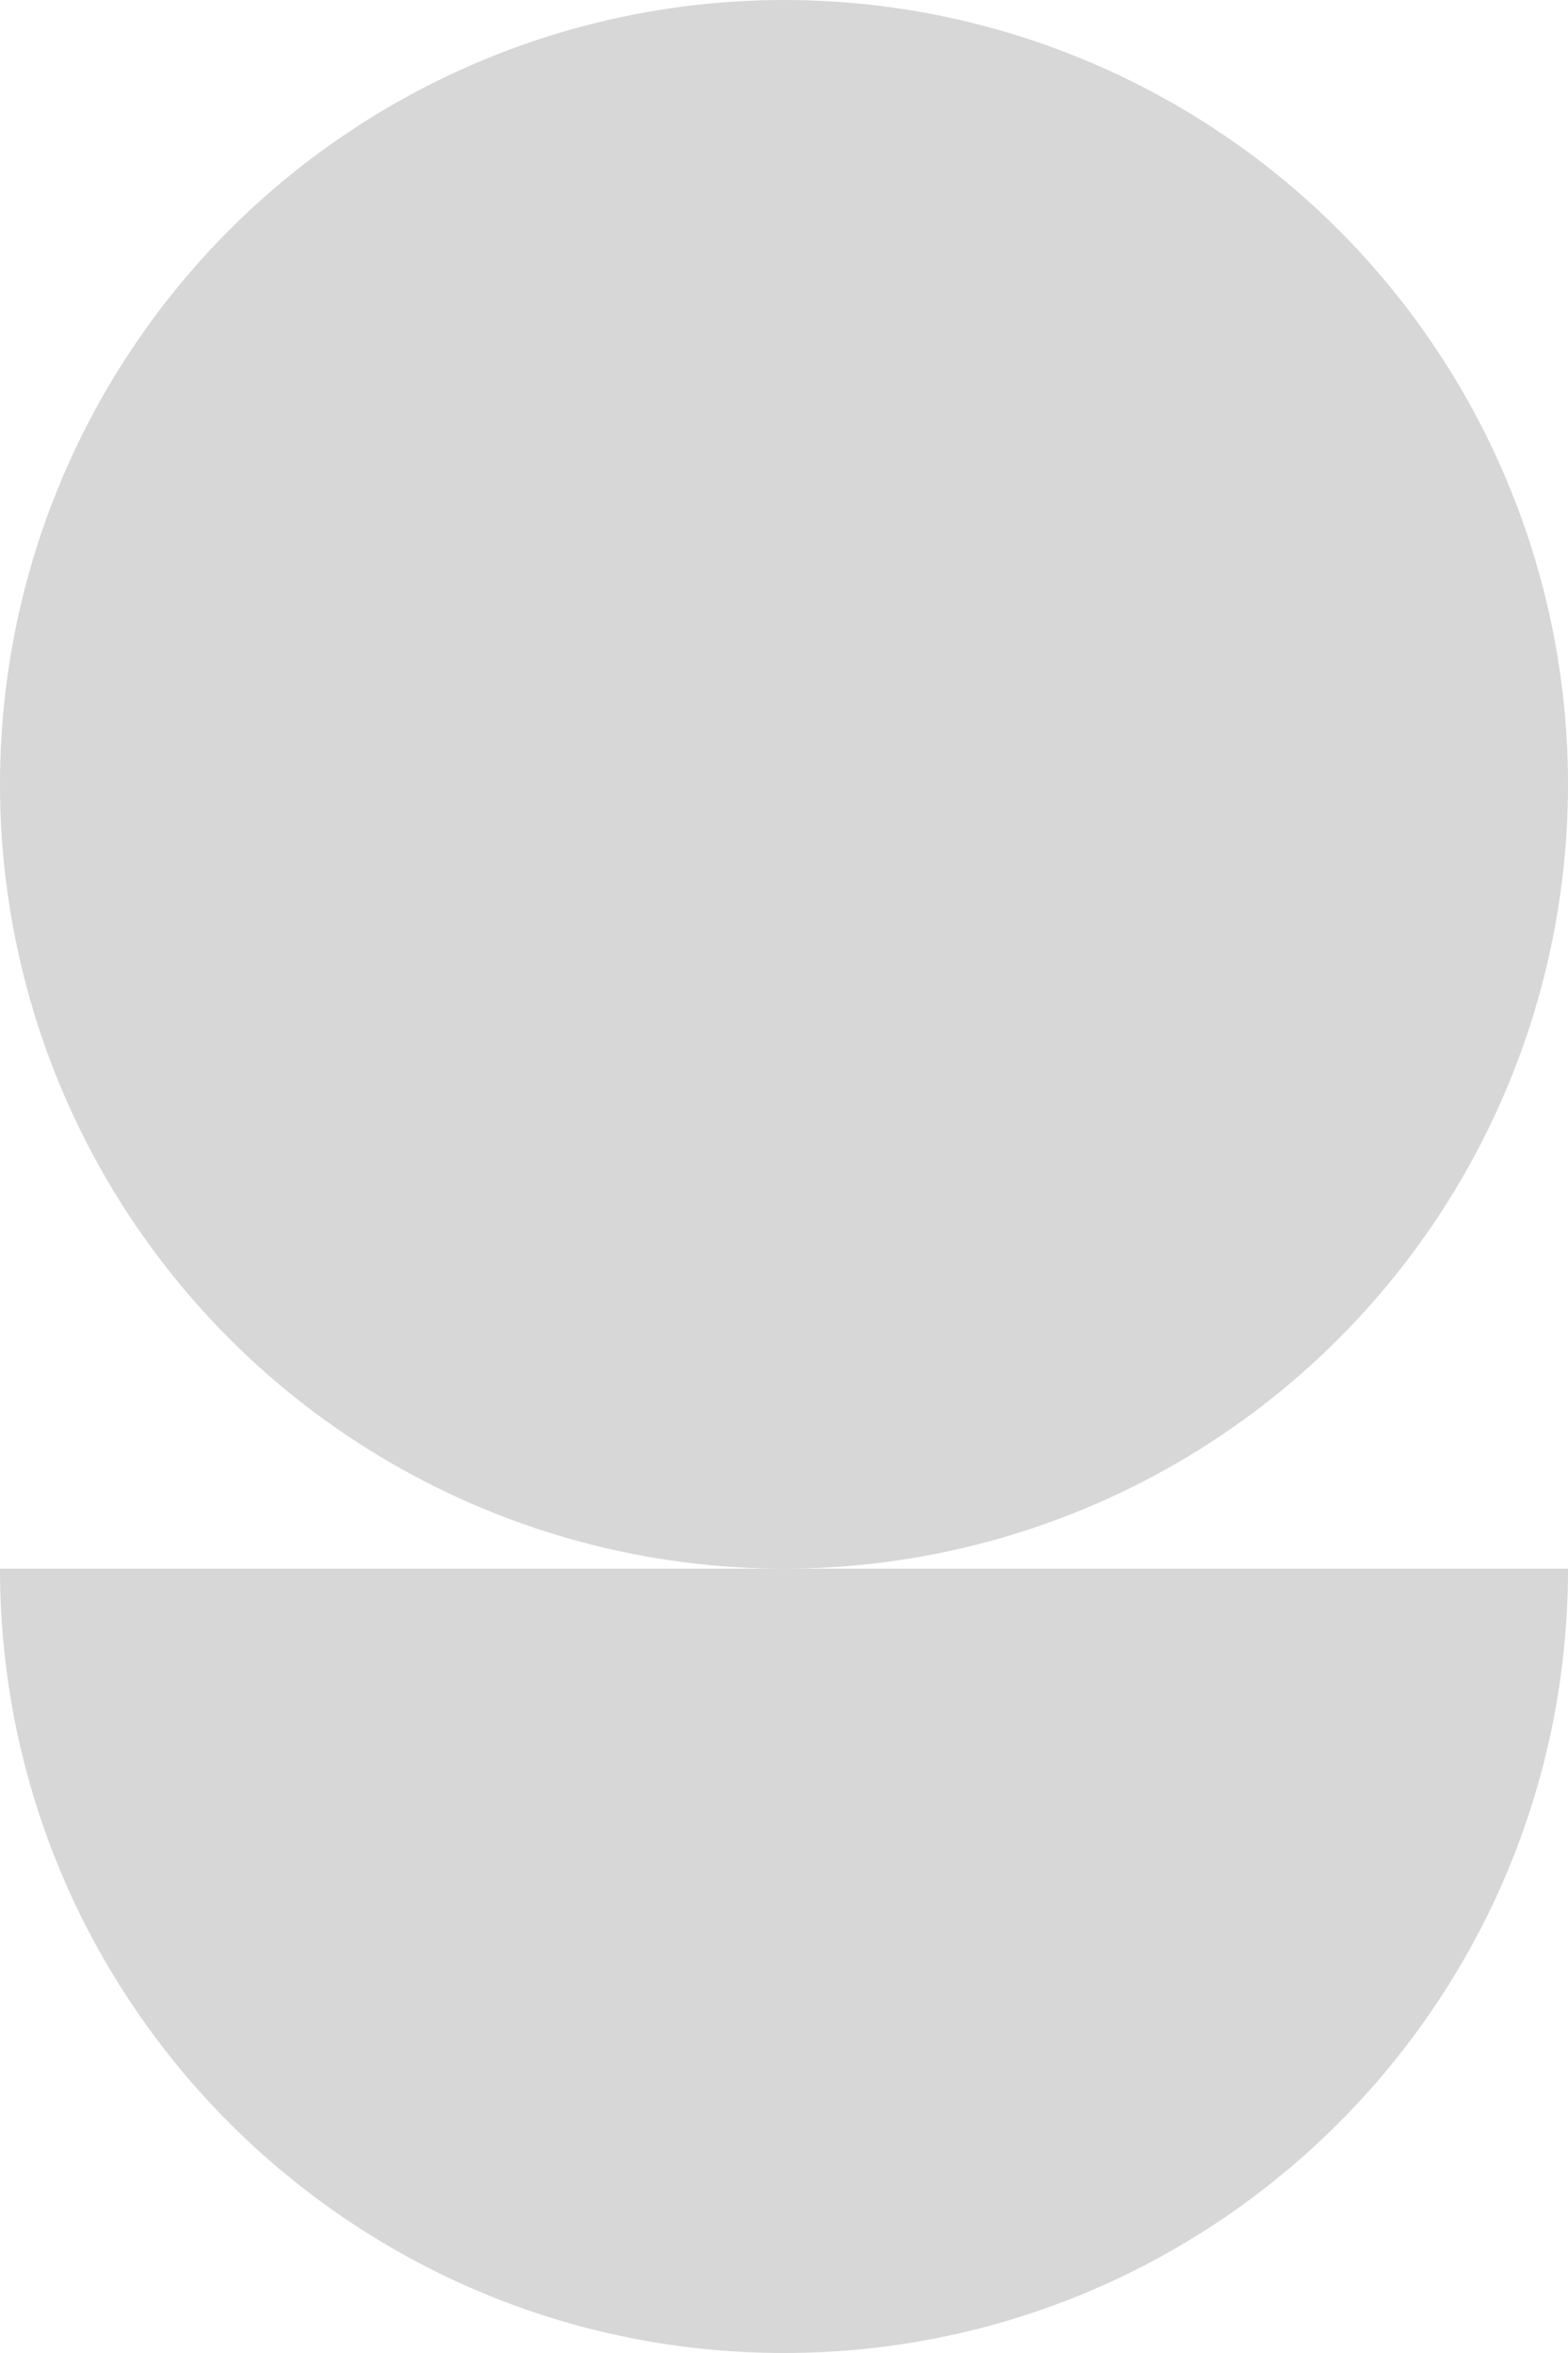 <svg fill="none" height="156" viewBox="0 0 104 156" width="104" xmlns="http://www.w3.org/2000/svg"><g fill="#000"><circle cx="52" cy="52" opacity=".16" r="52"/><path d="m52 156c28.719 0 52-23.281 52-52h-104c0 28.719 23.281 52 52 52z" opacity=".16"/></g></svg>